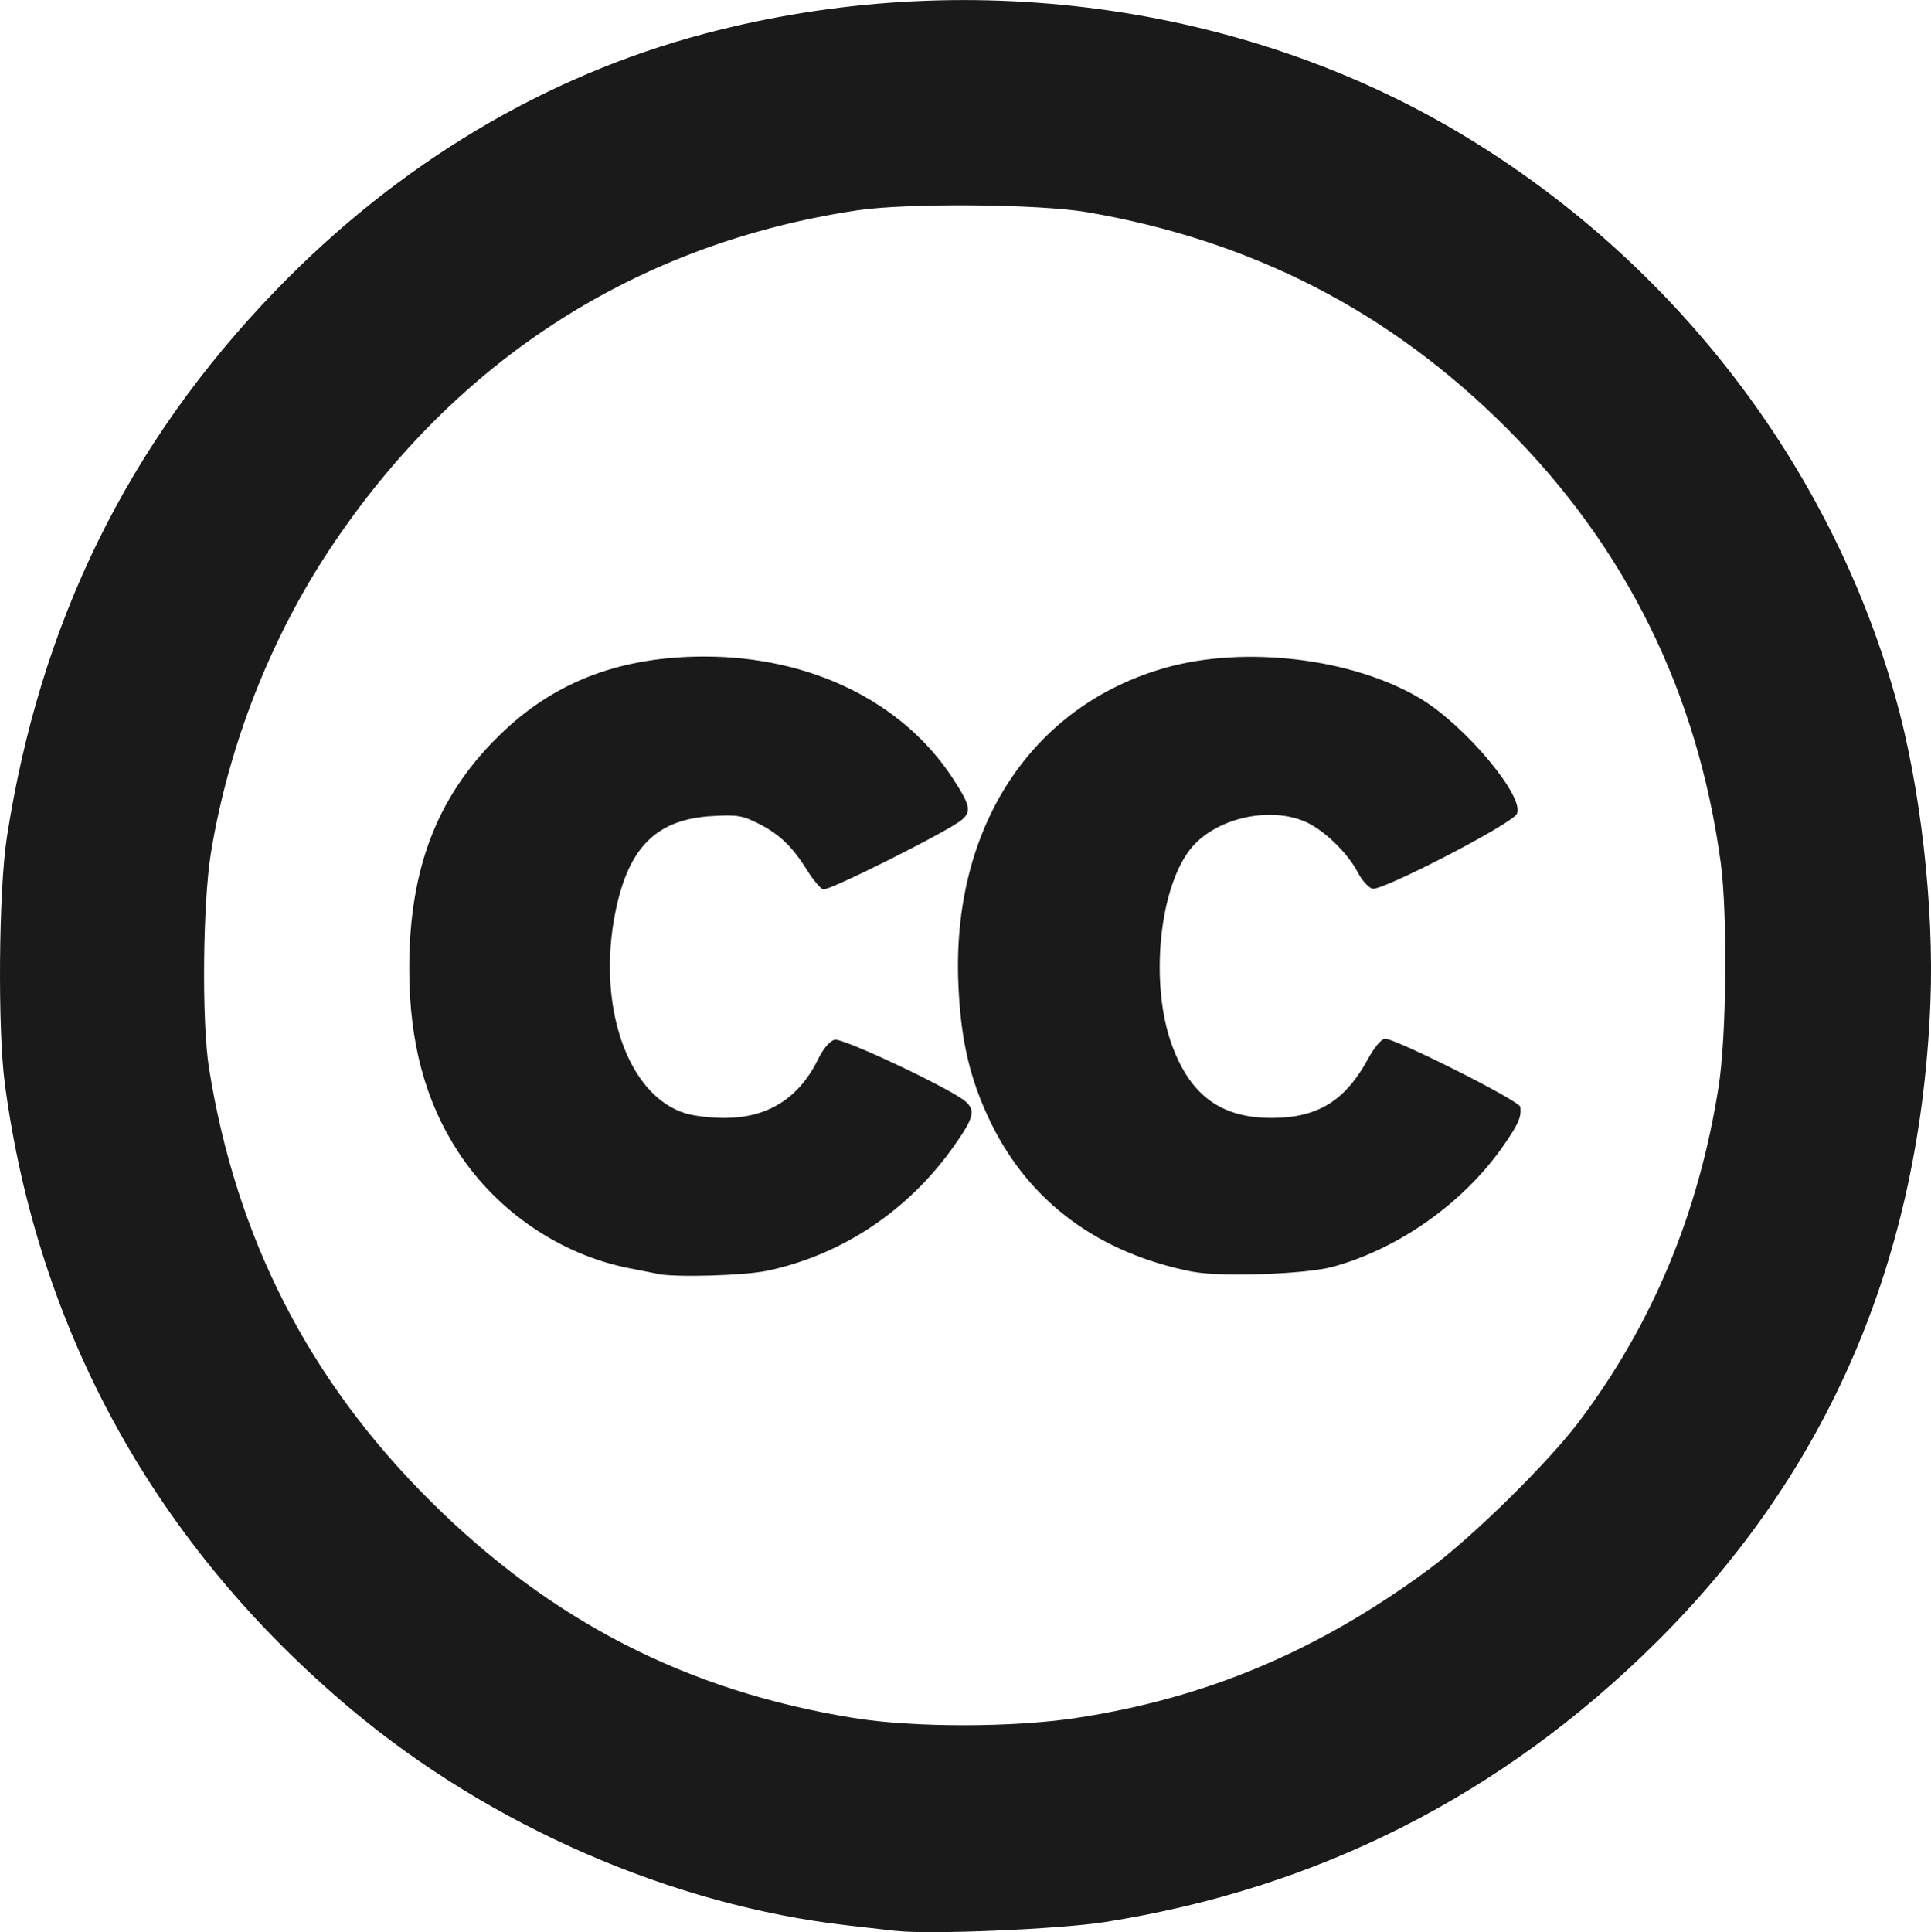 <?xml version="1.0" encoding="UTF-8" standalone="no"?>
<!-- Created with Inkscape (http://www.inkscape.org/) -->

<svg
   width="19.308mm"
   height="19.318mm"
   viewBox="0 0 19.308 19.318"
   version="1.1"
   id="svg464886"
   inkscape:version="1.1.2 (0a00cf5339, 2022-02-04)"
   sodipodi:docname="icon-creativecommons.svg"
   xmlns:inkscape="http://www.inkscape.org/namespaces/inkscape"
   xmlns:sodipodi="http://sodipodi.sourceforge.net/DTD/sodipodi-0.dtd"
   xmlns="http://www.w3.org/2000/svg"
   xmlns:svg="http://www.w3.org/2000/svg">
  <sodipodi:namedview
     id="namedview464888"
     pagecolor="#ffffff"
     bordercolor="#666666"
     borderopacity="1.0"
     inkscape:pageshadow="2"
     inkscape:pageopacity="0.0"
     inkscape:pagecheckerboard="0"
     inkscape:document-units="mm"
     showgrid="false"
     inkscape:zoom="0.7198092"
     inkscape:cx="-240.34147"
     inkscape:cy="71.546738"
     inkscape:window-width="1920"
     inkscape:window-height="1016"
     inkscape:window-x="0"
     inkscape:window-y="0"
     inkscape:window-maximized="1"
     inkscape:current-layer="layer1" />
  <defs
     id="defs464883" />
  <g
     inkscape:label="Layer 1"
     inkscape:groupmode="layer"
     id="layer1"
     transform="translate(-168.619,-129.284)">
    <path
       style="fill:#1a1a1a;fill-opacity:1;stroke-width:0.038"
       d="m 177.586,148.59 c -0.073,-0.009 -0.294,-0.034 -0.491,-0.056 -1.753,-0.2 -3.572,-0.992 -4.966,-2.162 -1.95,-1.637 -3.132,-3.773 -3.462,-6.256 -0.072,-0.545 -0.061,-1.926 0.02,-2.455 0.331,-2.151 1.21,-3.942 2.687,-5.471 1.223,-1.267 2.693,-2.147 4.294,-2.57 2.584,-0.684 5.381,-0.31 7.582,1.016 2.108,1.269 3.67,3.301 4.323,5.625 0.248,0.881 0.386,2.088 0.348,3.042 -0.102,2.559 -1.013,4.685 -2.742,6.401 -1.538,1.526 -3.38,2.461 -5.516,2.797 -0.451,0.071 -1.751,0.126 -2.077,0.088 z m 1.794,-2.13 c 1.3,-0.197 2.425,-0.672 3.531,-1.49 0.436,-0.323 1.189,-1.064 1.499,-1.476 0.732,-0.972 1.194,-2.08 1.393,-3.344 0.08,-0.508 0.091,-1.725 0.021,-2.244 -0.231,-1.697 -0.945,-3.147 -2.14,-4.341 -1.167,-1.167 -2.543,-1.875 -4.191,-2.159 -0.481,-0.083 -1.806,-0.094 -2.303,-0.019 -2.203,0.33 -4.017,1.495 -5.272,3.385 -0.595,0.896 -1.015,1.969 -1.19,3.04 -0.082,0.502 -0.093,1.691 -0.019,2.152 0.27,1.695 0.999,3.12 2.211,4.325 1.212,1.206 2.569,1.901 4.233,2.171 0.597,0.097 1.59,0.097 2.228,-3e-5 z m -4.192,-4.442 c -0.042,-0.008 -0.169,-0.033 -0.283,-0.056 -0.681,-0.135 -1.312,-0.563 -1.699,-1.153 -0.335,-0.509 -0.495,-1.106 -0.495,-1.843 2e-4,-1.024 0.294,-1.76 0.949,-2.376 0.532,-0.501 1.18,-0.741 2,-0.742 1.064,-7.3e-4 1.987,0.452 2.488,1.221 0.172,0.264 0.186,0.327 0.089,0.411 -0.129,0.111 -1.335,0.716 -1.388,0.696 -0.029,-0.011 -0.099,-0.094 -0.154,-0.183 -0.15,-0.241 -0.278,-0.366 -0.486,-0.472 -0.164,-0.084 -0.222,-0.093 -0.472,-0.078 -0.551,0.033 -0.83,0.307 -0.962,0.946 -0.195,0.944 0.119,1.852 0.701,2.027 0.086,0.026 0.265,0.046 0.396,0.045 0.431,-0.003 0.739,-0.2 0.931,-0.595 0.048,-0.099 0.114,-0.175 0.162,-0.187 0.081,-0.02 1.167,0.492 1.309,0.618 0.101,0.09 0.082,0.164 -0.118,0.447 -0.454,0.644 -1.119,1.087 -1.867,1.245 -0.233,0.049 -0.913,0.068 -1.102,0.031 z m 5.362,-0.018 c -0.942,-0.184 -1.636,-0.696 -2.023,-1.49 -0.208,-0.428 -0.3,-0.816 -0.325,-1.376 -0.071,-1.569 0.724,-2.79 2.065,-3.172 0.795,-0.227 1.875,-0.098 2.552,0.305 0.449,0.267 1.054,0.991 0.966,1.155 -0.056,0.104 -1.356,0.776 -1.445,0.747 -0.04,-0.013 -0.105,-0.086 -0.144,-0.162 -0.097,-0.189 -0.33,-0.417 -0.513,-0.502 -0.352,-0.162 -0.883,-0.05 -1.139,0.241 -0.334,0.381 -0.436,1.376 -0.203,1.997 0.187,0.5 0.493,0.72 0.999,0.718 0.458,-0.002 0.732,-0.172 0.962,-0.598 0.054,-0.1 0.126,-0.187 0.161,-0.194 0.083,-0.016 1.352,0.621 1.358,0.682 0.01,0.101 -0.016,0.163 -0.154,0.365 -0.394,0.579 -1.048,1.048 -1.72,1.233 -0.269,0.074 -1.118,0.104 -1.397,0.05 z"
       id="path381380" />
  </g>
</svg>
